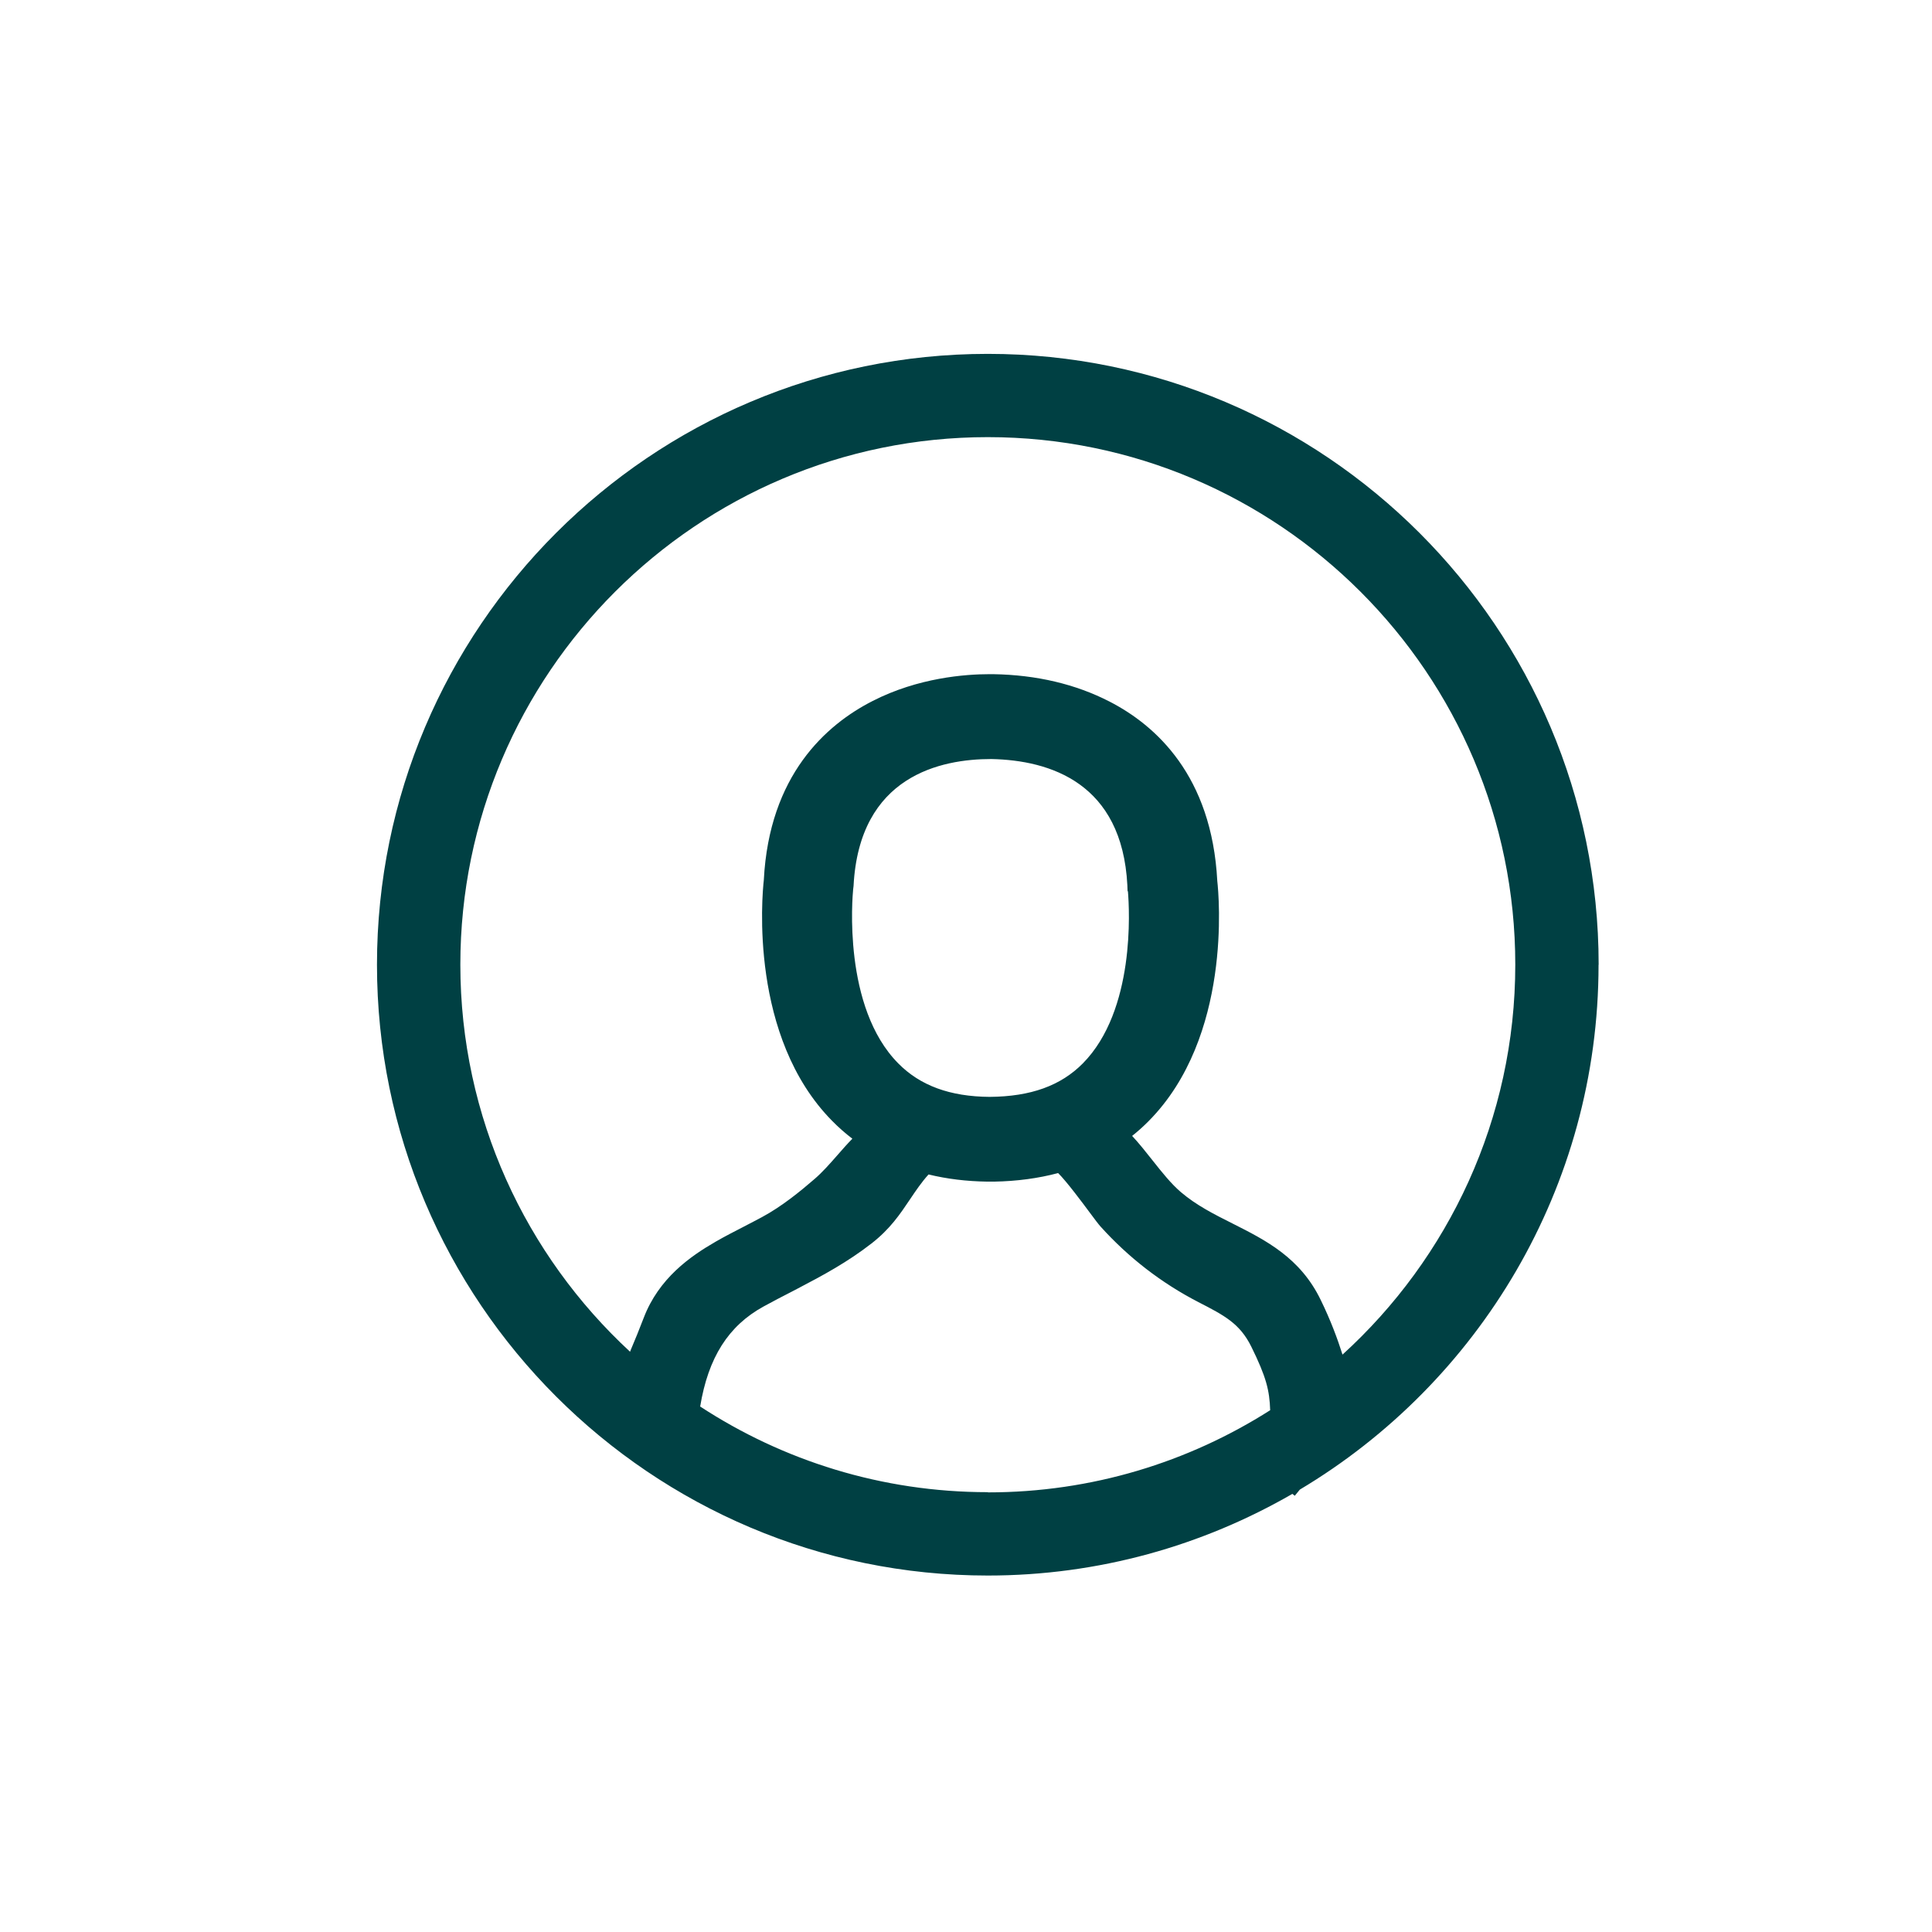 <?xml version="1.0" encoding="UTF-8"?><svg id="Layer_7" xmlns="http://www.w3.org/2000/svg" viewBox="0 0 193.98 193.98"><defs><style>.cls-1{fill:#004043;}</style></defs><path class="cls-1" d="m160.51,96.86c0-33.82-27.51-61.33-61.33-61.33s-61.33,27.51-61.33,61.33,27.51,61.33,61.33,61.33c11.13,0,21.57-3,30.58-8.2l.24.19c.05-.06.25-.31.51-.62,17.94-10.71,29.99-30.32,29.99-52.69Zm-61.33,52.96c-10.65,0-20.57-3.17-28.88-8.6.81-4.92,2.83-8.1,6.36-10.04.95-.52,1.89-1.01,2.83-1.49l.65-.34c2.51-1.31,4.97-2.64,7.36-4.5,1.87-1.45,2.88-2.96,3.86-4.42.58-.86,1.13-1.69,1.87-2.51,1.84.45,3.82.69,5.9.72h.68c2.28-.04,4.44-.33,6.43-.86.86.85,2.48,3.03,3.14,3.92.51.69.92,1.23,1.11,1.44,2.83,3.14,6.14,5.69,9.84,7.6,2.59,1.33,4.15,2.14,5.3,4.46,1.52,3.08,1.83,4.4,1.9,6.39-8.2,5.22-17.92,8.25-28.33,8.25Zm.59-32.98h0s0,0,0,0h0Zm8.95-10.07c-2.21,2.23-5.21,3.33-9.36,3.36-3.98-.03-6.97-1.13-9.17-3.36-5.6-5.65-4.6-16.75-4.53-17.48l.04-.33c.57-11.09,8.78-12.75,13.83-12.75,5.94.12,13.13,2.43,13.66,12.66l.02.57.04.08c.15,1.78.74,11.92-4.53,17.25Zm26.08,29.26c-.51-1.61-1.19-3.45-2.19-5.5-2.06-4.26-5.52-6-8.85-7.68-1.87-.94-3.64-1.83-5.2-3.16-.98-.84-1.88-1.97-2.83-3.17-.66-.83-1.33-1.69-2.06-2.47.59-.47,1.15-.97,1.67-1.5,8.35-8.44,7.05-22.61,6.88-24.09-.55-10.58-6.18-15.63-10.8-18.01-3.41-1.76-7.35-2.69-11.7-2.76h-.38c-2.41,0-7.15.35-11.72,2.69-4.68,2.38-10.39,7.45-10.93,17.98-.18,1.59-1.47,15.75,6.87,24.19.63.64,1.31,1.24,2.02,1.78-.52.53-1.01,1.09-1.49,1.64-.78.89-1.52,1.73-2.3,2.4-1.4,1.21-3.27,2.75-5.28,3.83-.59.32-1.2.63-1.81.95-.95.49-1.91.98-2.83,1.51-2.57,1.48-5.72,3.68-7.24,7.66-.5,1.3-.87,2.2-1.16,2.88-.08.19-.15.35-.21.52-10.47-9.68-17.04-23.52-17.04-38.87,0-29.2,23.76-52.96,52.96-52.96s52.96,23.76,52.96,52.96c0,15.5-6.7,29.47-17.35,39.16Z"/></svg>